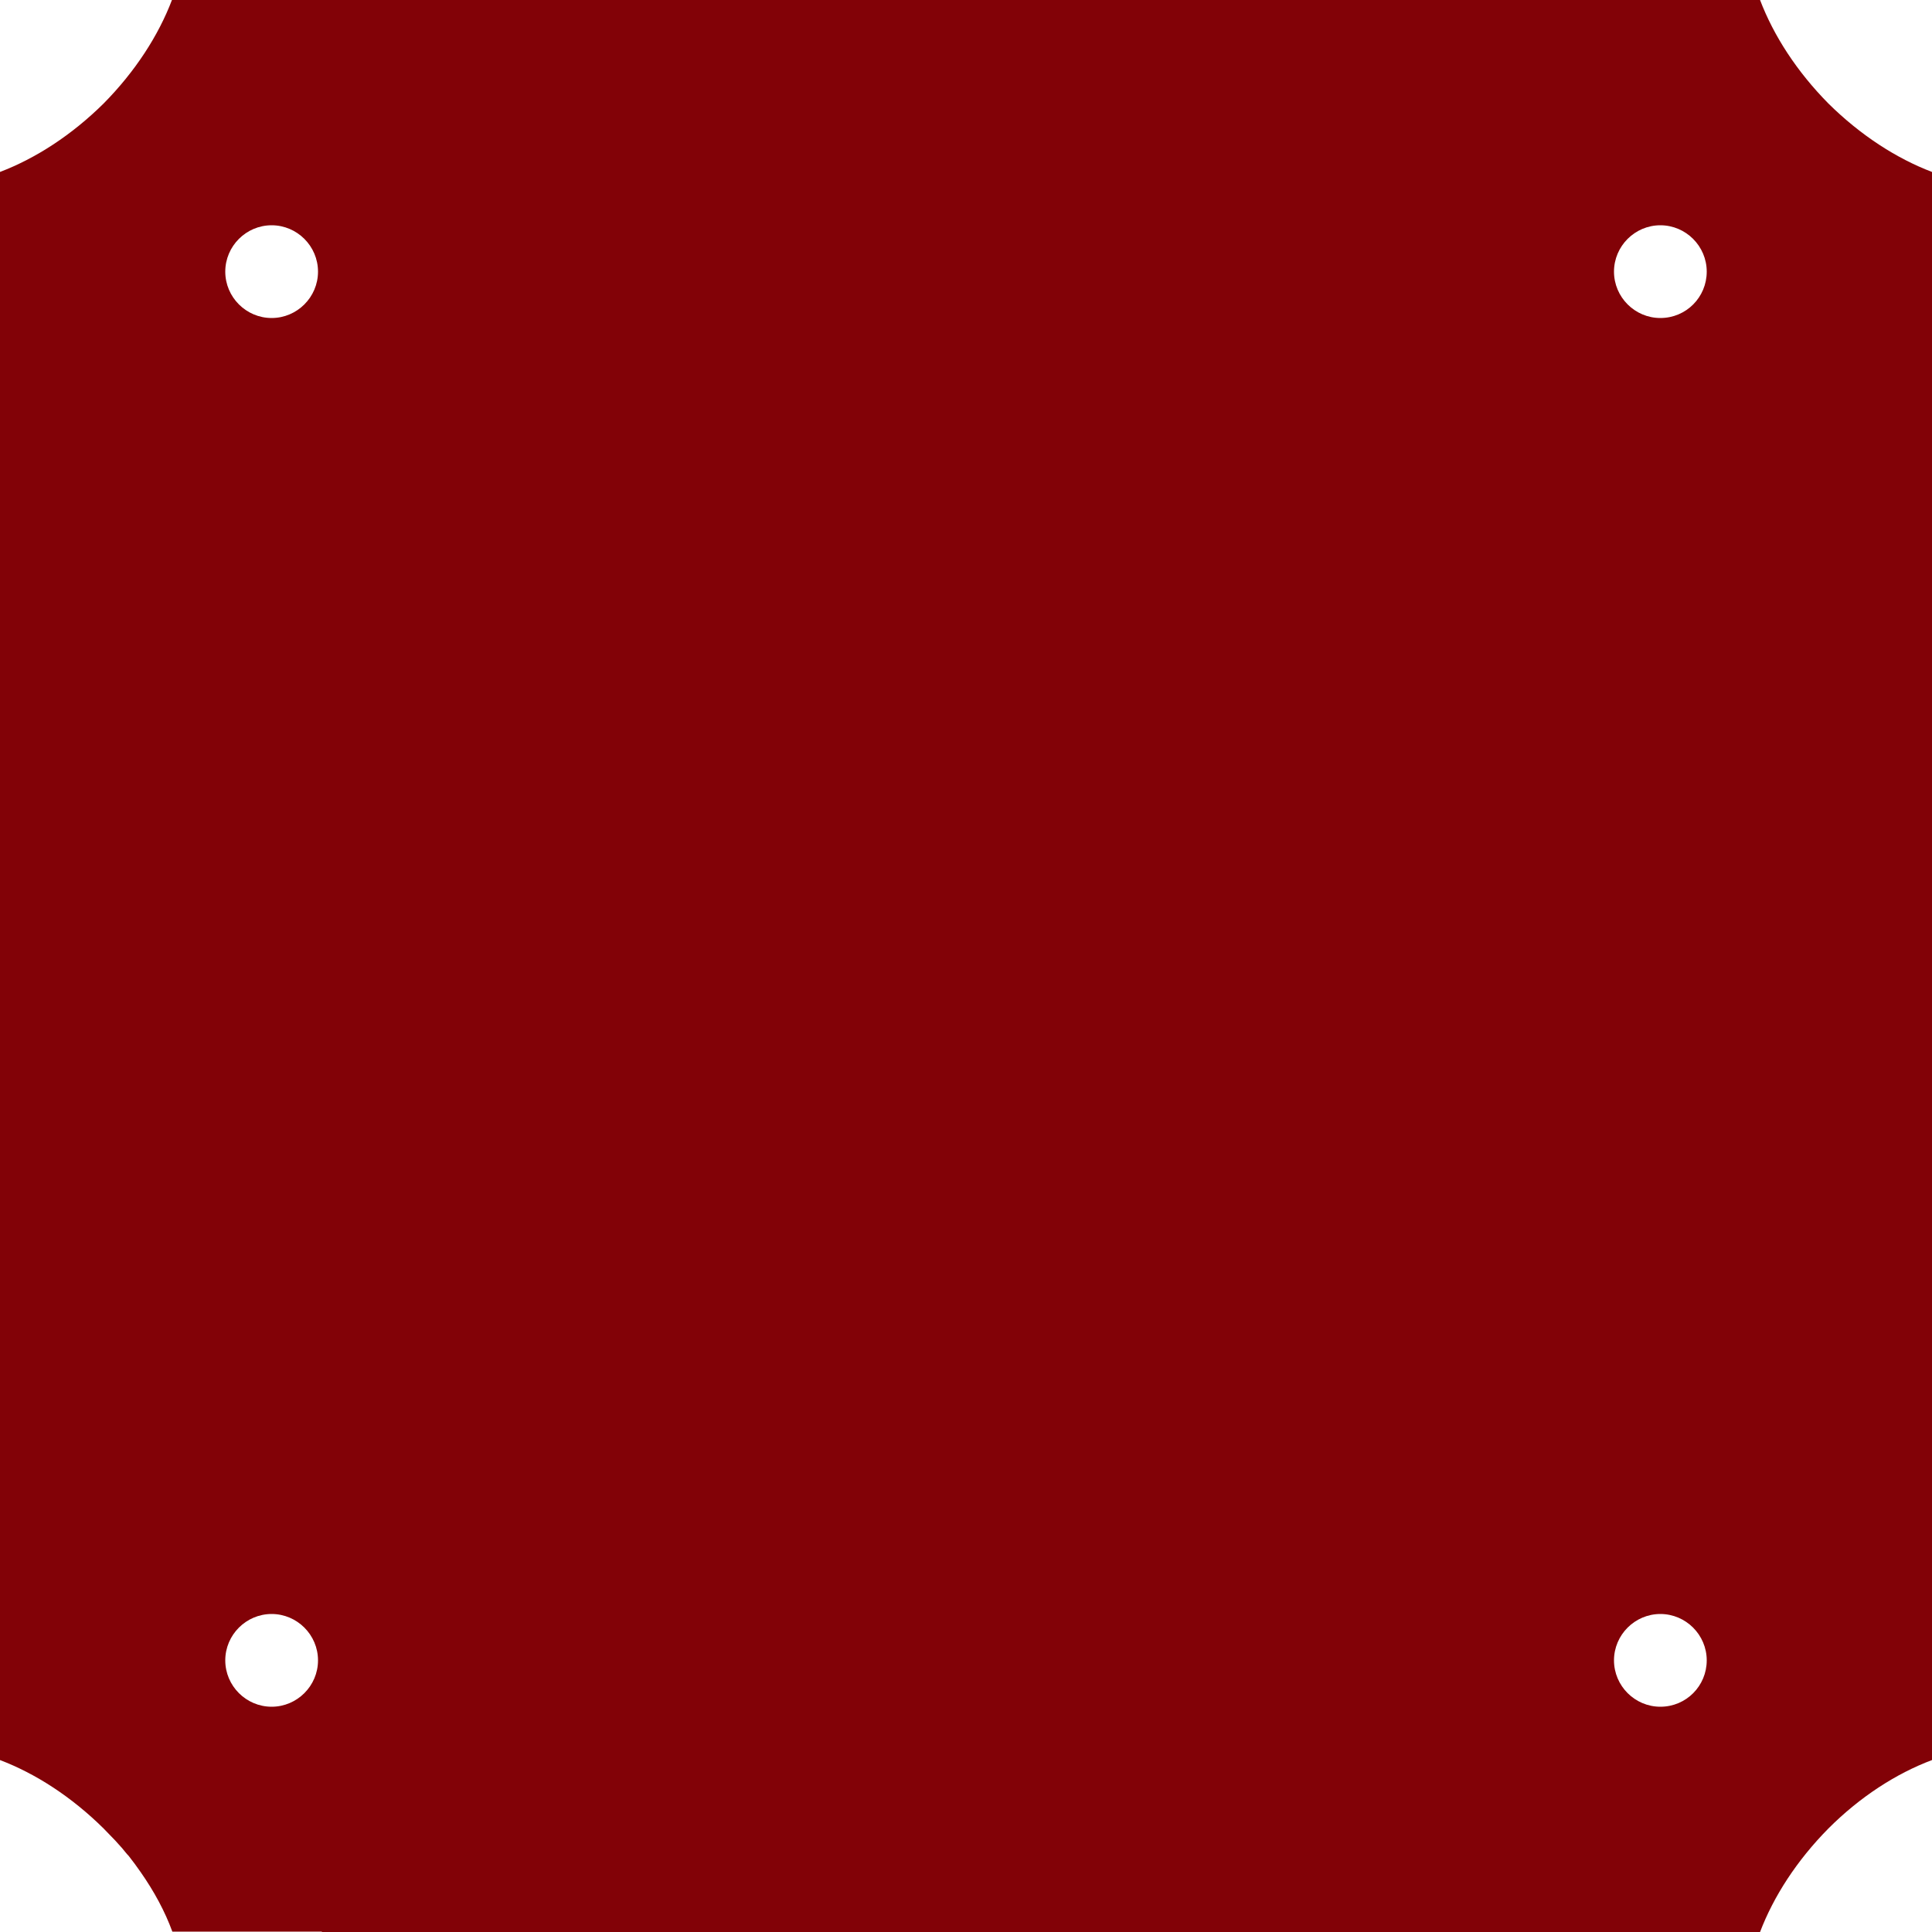 <svg preserveAspectRatio="none" xmlns="http://www.w3.org/2000/svg" viewBox="0 0 500 500"><path d="M473.2,26.8C465,18.5 459,9.2 455.5,0H44.5C41,9.2 35,18.5 26.8,26.8 18.5,35 9.2,41 0,44.5V455.5C9.2,459 18.5,465 26.8,473.2 27.8,474.2 28.8,475.3 29.8,476.3 30.4,477 31,477.6 31.6,478.3C32.2,479 32.7,479.7 33.3,480.3C33.8,481 34.4,481.7 34.9,482.4L36.4,484.5C39.9,489.5 42.7,494.7 44.6,499.9H83.3V500H455.5C459,490.8 465,481.5 473.2,473.2 481.4,465 490.7,459 500,455.5V44.5C490.8,41 481.5,35 473.2,26.8ZM429.7,58.3C436.3,58.3 441.7,63.7 441.7,70.3C441.7,76.9 436.4,82.3 429.7,82.3C423.1,82.3 417.7,76.9 417.7,70.3C417.7,63.7 423.1,58.3 429.7,58.3ZM70.3,58.3C76.9,58.3 82.3,63.7 82.3,70.3C82.3,76.9 76.9,82.3 70.3,82.3 63.7,82.3 58.3,76.9 58.3,70.3 58.3,63.7 63.7,58.3 70.3,58.3ZM70.3,441.7C63.7,441.7 58.3,436.3 58.3,429.7C58.3,423.1 63.7,417.7 70.3,417.7 76.9,417.7 82.3,423.1 82.3,429.7 82.3,436.3 76.9,441.7 70.3,441.7ZM429.7,441.7C423.1,441.7 417.7,436.3 417.7,429.7C417.7,423.1 423.1,417.7 429.7,417.7 436.3,417.7 441.7,423.1 441.7,429.7 441.7,436.3 436.4,441.7 429.7,441.7Z" fill="rgba(130,2,7,1)"></path></svg>